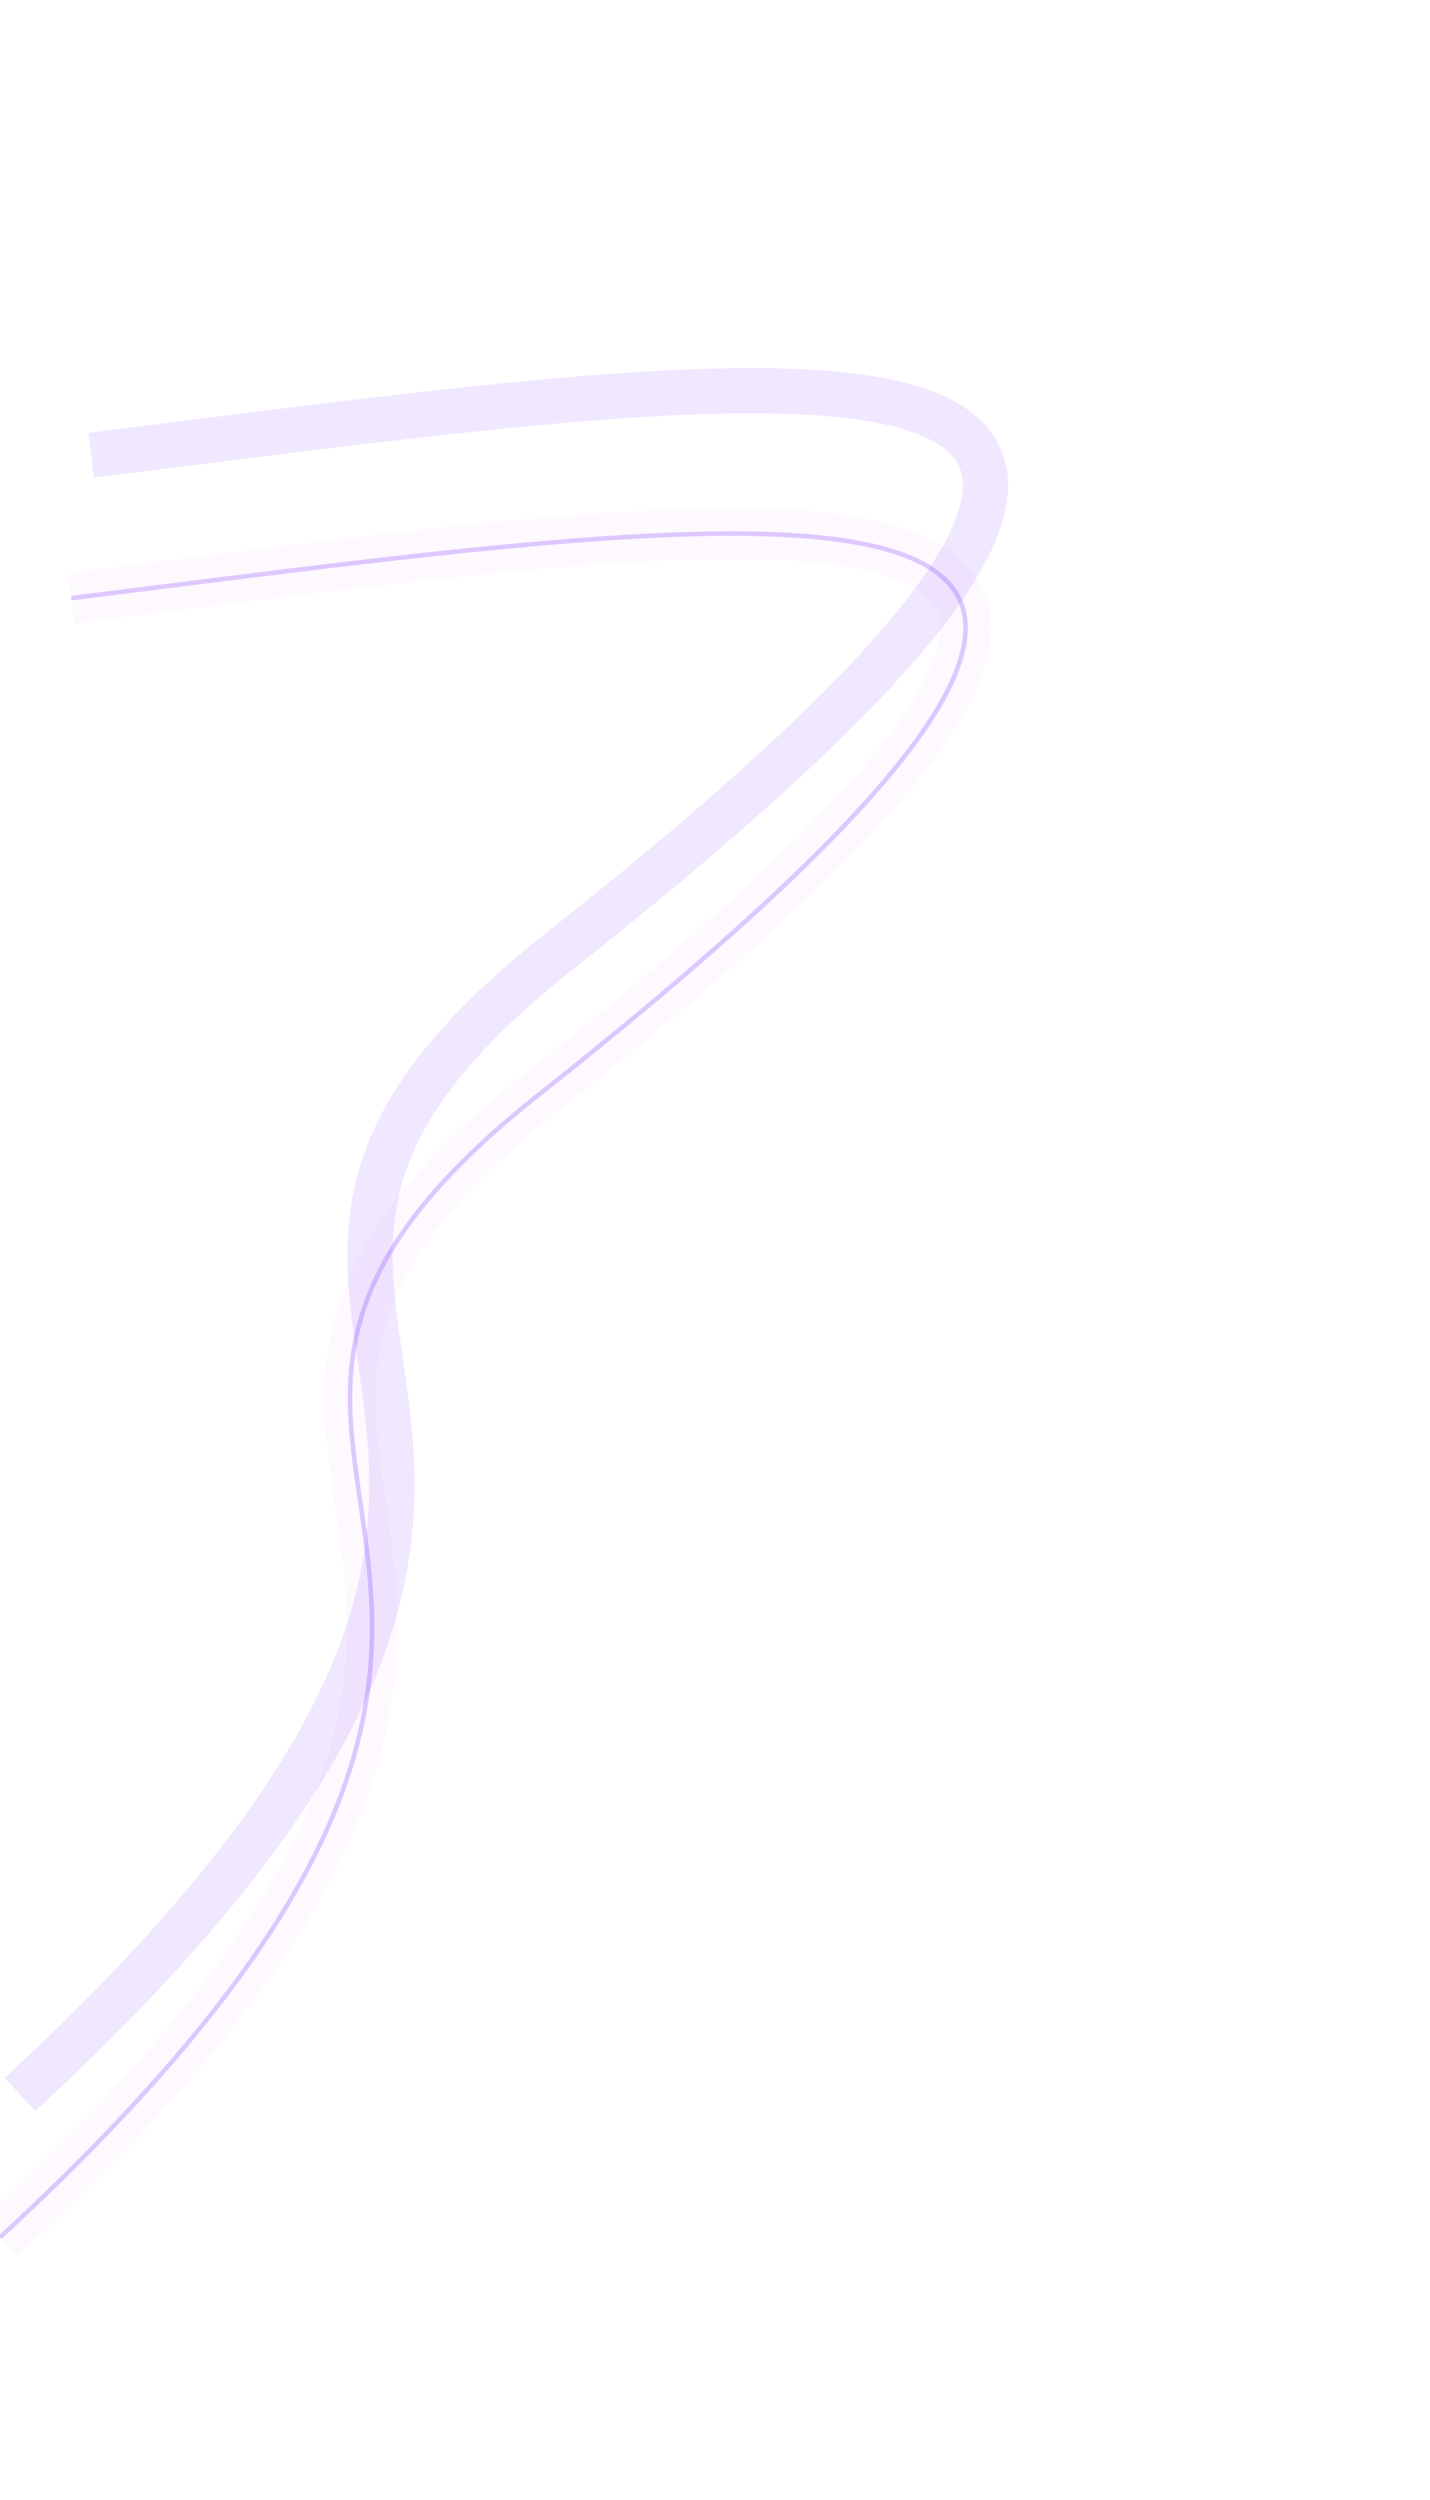 <svg width="500" viewBox="8 964.809 632.941 873.561" fill="none" xmlns="http://www.w3.org/2000/svg">
    <path opacity="0.12" d="M39.55 1113.27C358.05 1073.57 632.13 1028.01 246.57 1332.83C33.59 1501.21 336.25 1535.91 8 1838.37" stroke="#F7BFFF" stroke-width="22.32" stroke-miterlimit="10"/>
    <path opacity="0.12" d="M48.361 1050.07C366.861 1010.37 640.941 964.809 255.381 1269.63C42.401 1438.01 345.061 1472.71 16.811 1775.17" stroke="#783BFF" stroke-width="20" stroke-miterlimit="10"/>
    <path opacity="0.25" d="M39.55 1113.27C358.05 1073.57 632.13 1028.01 246.57 1332.83C33.59 1501.21 336.25 1535.91 8 1838.37" stroke="#783BFF" stroke-width="2" stroke-miterlimit="10"/>
</svg>
